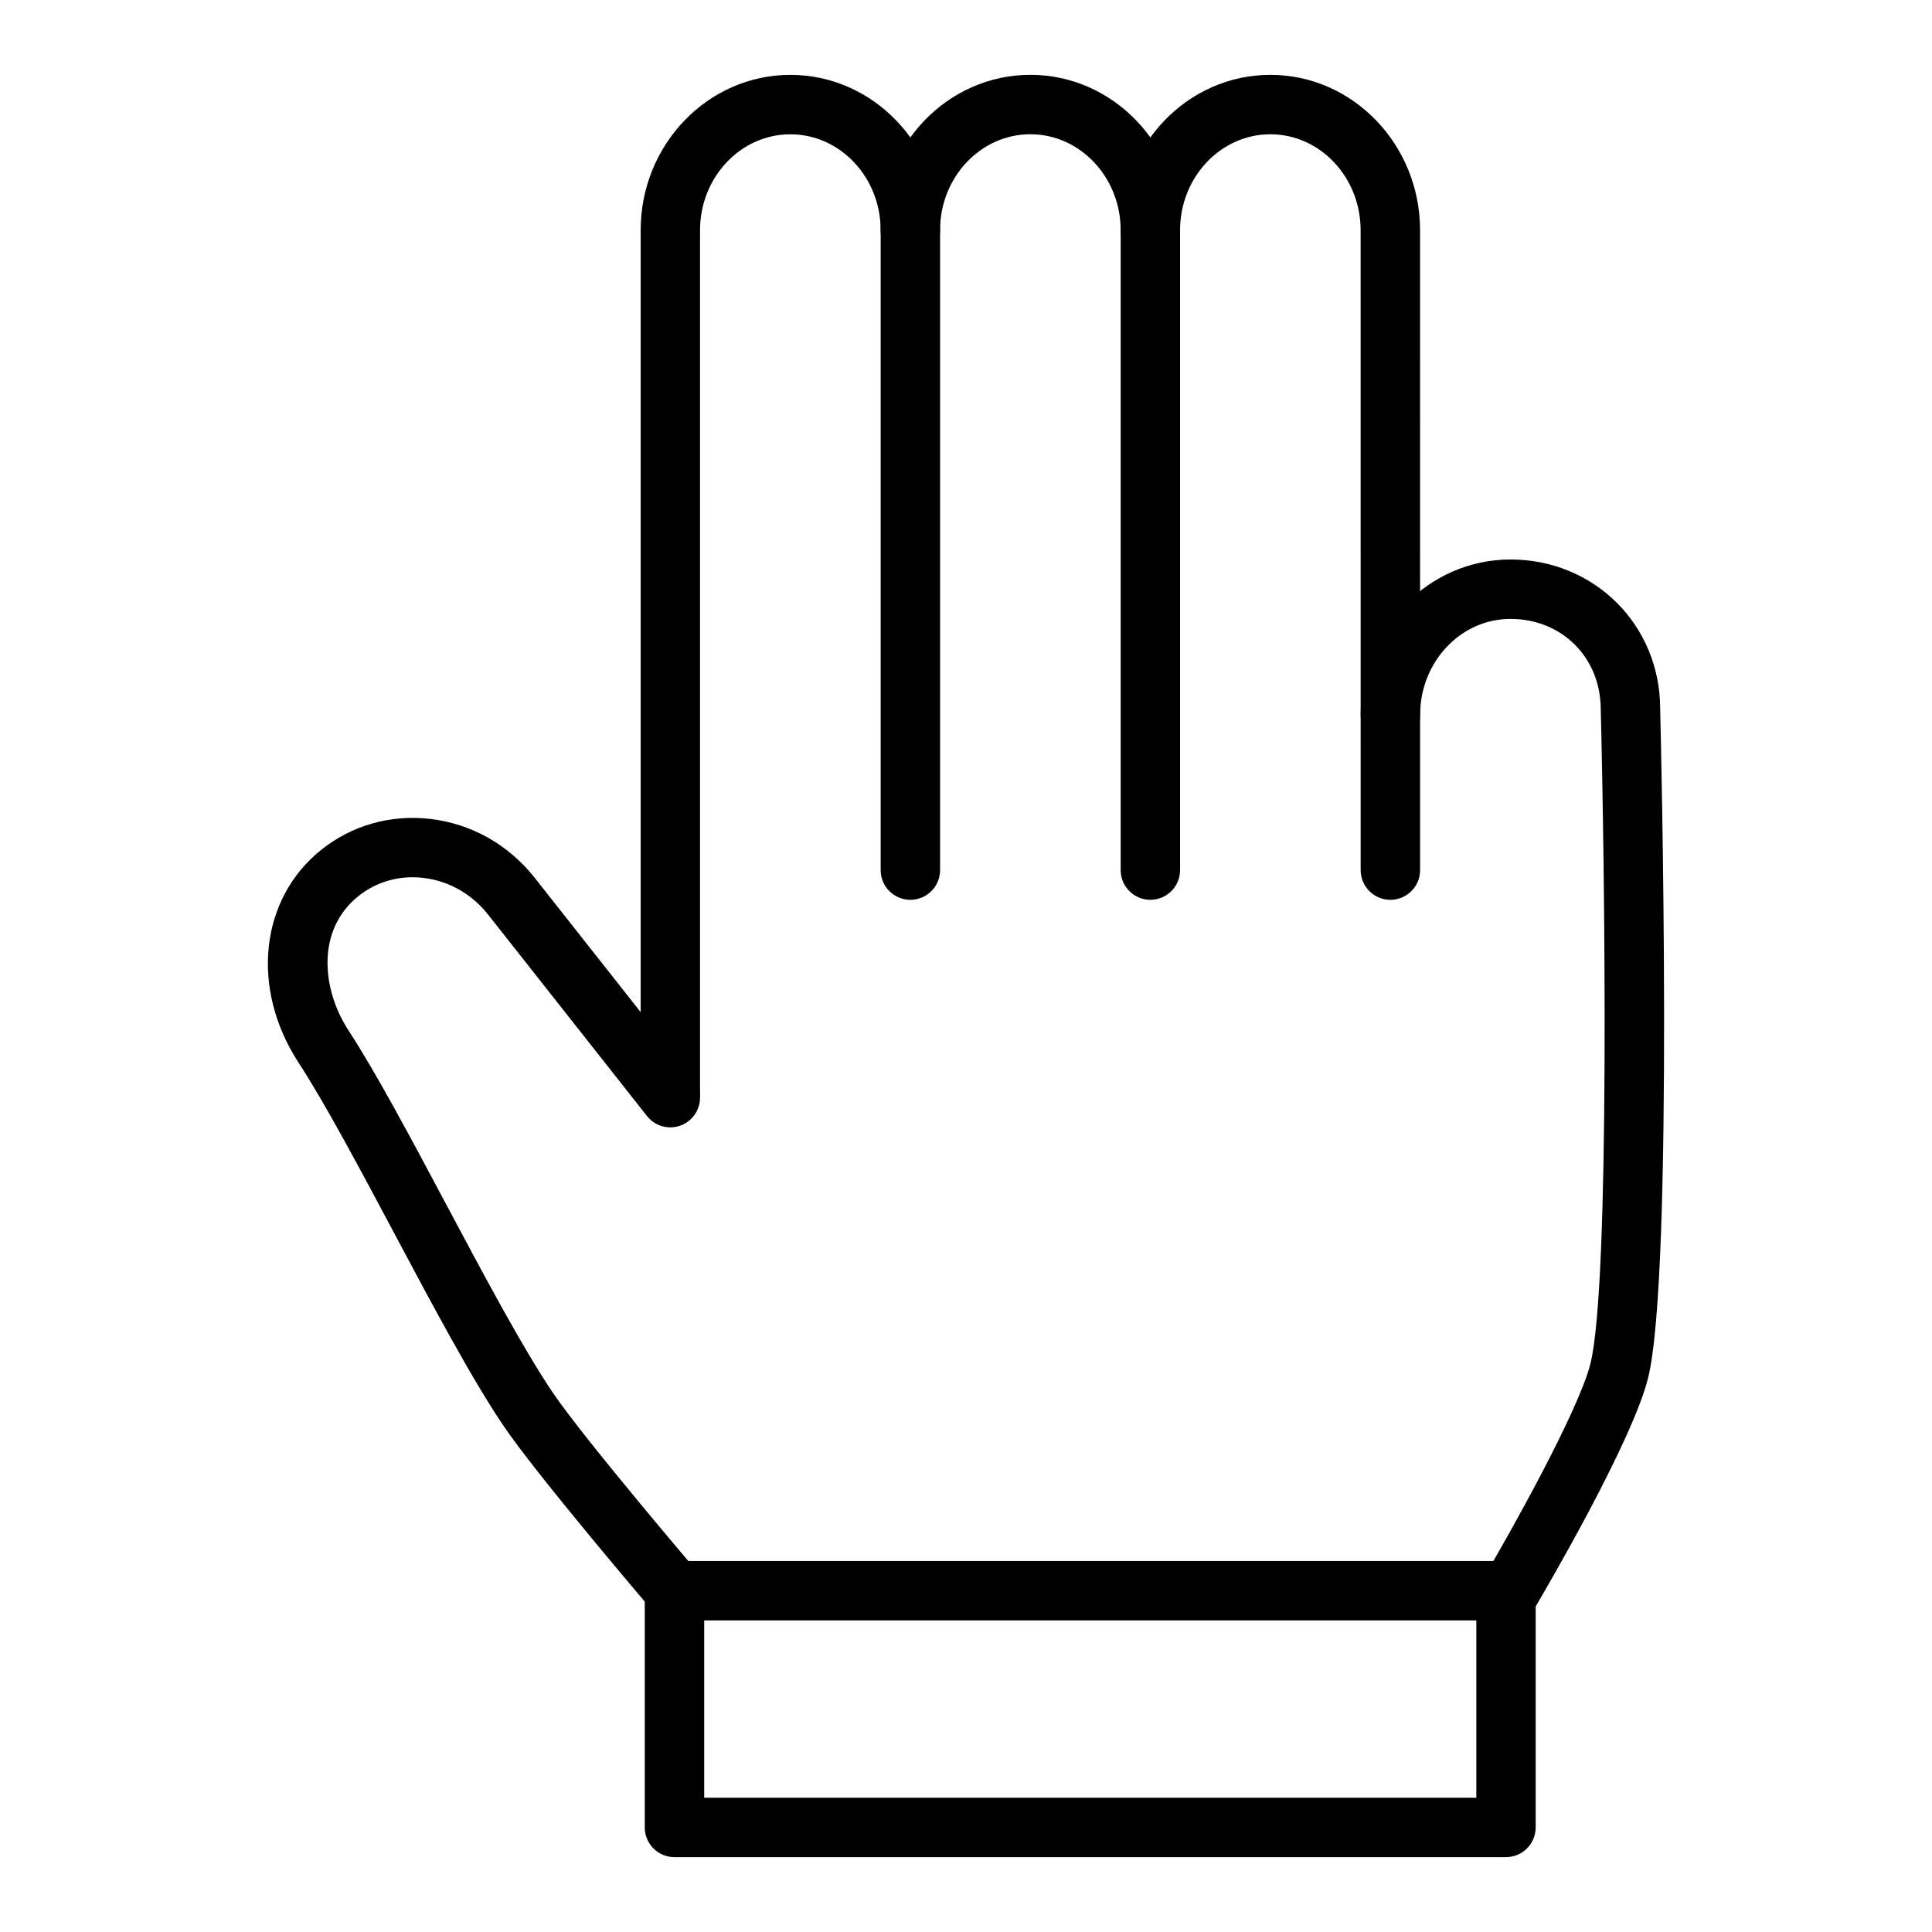 <?xml version="1.0" encoding="UTF-8"?>
<!-- Uploaded to: ICON Repo, www.iconrepo.com, Generator: ICON Repo Mixer Tools -->
<svg fill="#000000" width="800px" height="800px" version="1.1" viewBox="144 144 512 512" xmlns="http://www.w3.org/2000/svg">
 <g>
  <path d="m543.1 636.16h-220.36c-4.344 0-7.871-3.519-7.871-7.871v-62.738c0-4.352 3.527-7.871 7.871-7.871h220.36c4.344 0 7.871 3.519 7.871 7.871v62.738c-0.008 4.352-3.535 7.871-7.879 7.871zm-212.48-15.746h204.62v-46.996h-204.62z"/>
  <path d="m544.28 573.42c-1.363 0-2.738-0.355-3.992-1.094-3.746-2.211-4.992-7.039-2.777-10.777 6.723-11.383 24.836-43.668 27.961-56.145 5.305-21.223 3.777-132.34 2.746-173.36 0-13.785-10.289-24.027-23.93-24.027-13.203 0-23.945 11.414-23.945 25.441 0 4.344-3.527 7.871-7.871 7.871s-7.871-3.527-7.871-7.871c0-22.711 17.805-41.188 39.691-41.188 22.246 0 39.668 17.383 39.668 39.574 0.148 5.91 3.699 149.75-3.211 177.38-4.25 16.949-27.086 55.93-29.676 60.316-1.48 2.496-4.102 3.879-6.793 3.879z"/>
  <path d="m321.65 441.51c-4.344 0-7.871-3.519-7.871-7.871v-228.61c0-22.711 17.797-41.188 39.676-41.188 21.875 0 39.676 18.477 39.676 41.188v169.56c0 4.344-3.527 7.871-7.871 7.871s-7.871-3.527-7.871-7.871l-0.004-169.56c0-14.027-10.738-25.441-23.93-25.441-13.203 0-23.938 11.414-23.938 25.441v228.61c0.004 4.352-3.523 7.871-7.867 7.871z"/>
  <path d="m322.74 573.42c-2.227 0-4.434-0.938-5.992-2.762-1.234-1.457-30.41-35.684-39.203-48.641-8.375-12.328-18.965-32.211-29.199-51.438-8.965-16.832-18.223-34.234-25.207-44.941-12.816-19.68-10.289-43.422 6.008-56.441 8.109-6.481 18.332-9.375 28.781-8.188 10.965 1.258 20.836 6.816 27.805 15.656l42.09 53.355c2.691 3.418 2.109 8.367-1.309 11.051-3.402 2.691-8.359 2.117-11.051-1.309l-42.09-53.355c-4.352-5.519-10.477-8.988-17.238-9.762-6.281-0.738-12.352 1-17.16 4.84-11.141 8.895-9.762 24.617-2.637 35.551 7.352 11.297 16.367 28.223 25.906 46.129 10.043 18.863 20.43 38.359 28.332 50.004 8.312 12.25 37.863 46.91 38.156 47.254 2.816 3.312 2.434 8.281-0.883 11.098-1.488 1.285-3.297 1.898-5.109 1.898z"/>
  <path d="m448.86 382.46c-4.344 0-7.871-3.527-7.871-7.871v-169.57c0-14.027-10.738-25.441-23.93-25.441-13.203 0-23.938 11.414-23.938 25.441 0 4.344-3.527 7.871-7.871 7.871s-7.871-3.527-7.871-7.871c0.004-22.711 17.801-41.188 39.68-41.188 21.875 0 39.676 18.477 39.676 41.188v169.56c-0.004 4.356-3.527 7.875-7.875 7.875z"/>
  <path d="m512.46 382.46c-4.344 0-7.871-3.527-7.871-7.871l-0.008-169.56c0-14.031-10.73-25.445-23.922-25.445-13.195 0-23.93 11.414-23.93 25.441 0 4.344-3.527 7.871-7.871 7.871s-7.871-3.527-7.871-7.871c0-22.711 17.797-41.188 39.676-41.188 21.867 0 39.668 18.477 39.668 41.188l0.008 169.56c-0.004 4.356-3.531 7.875-7.879 7.875z"/>
 </g>
</svg>